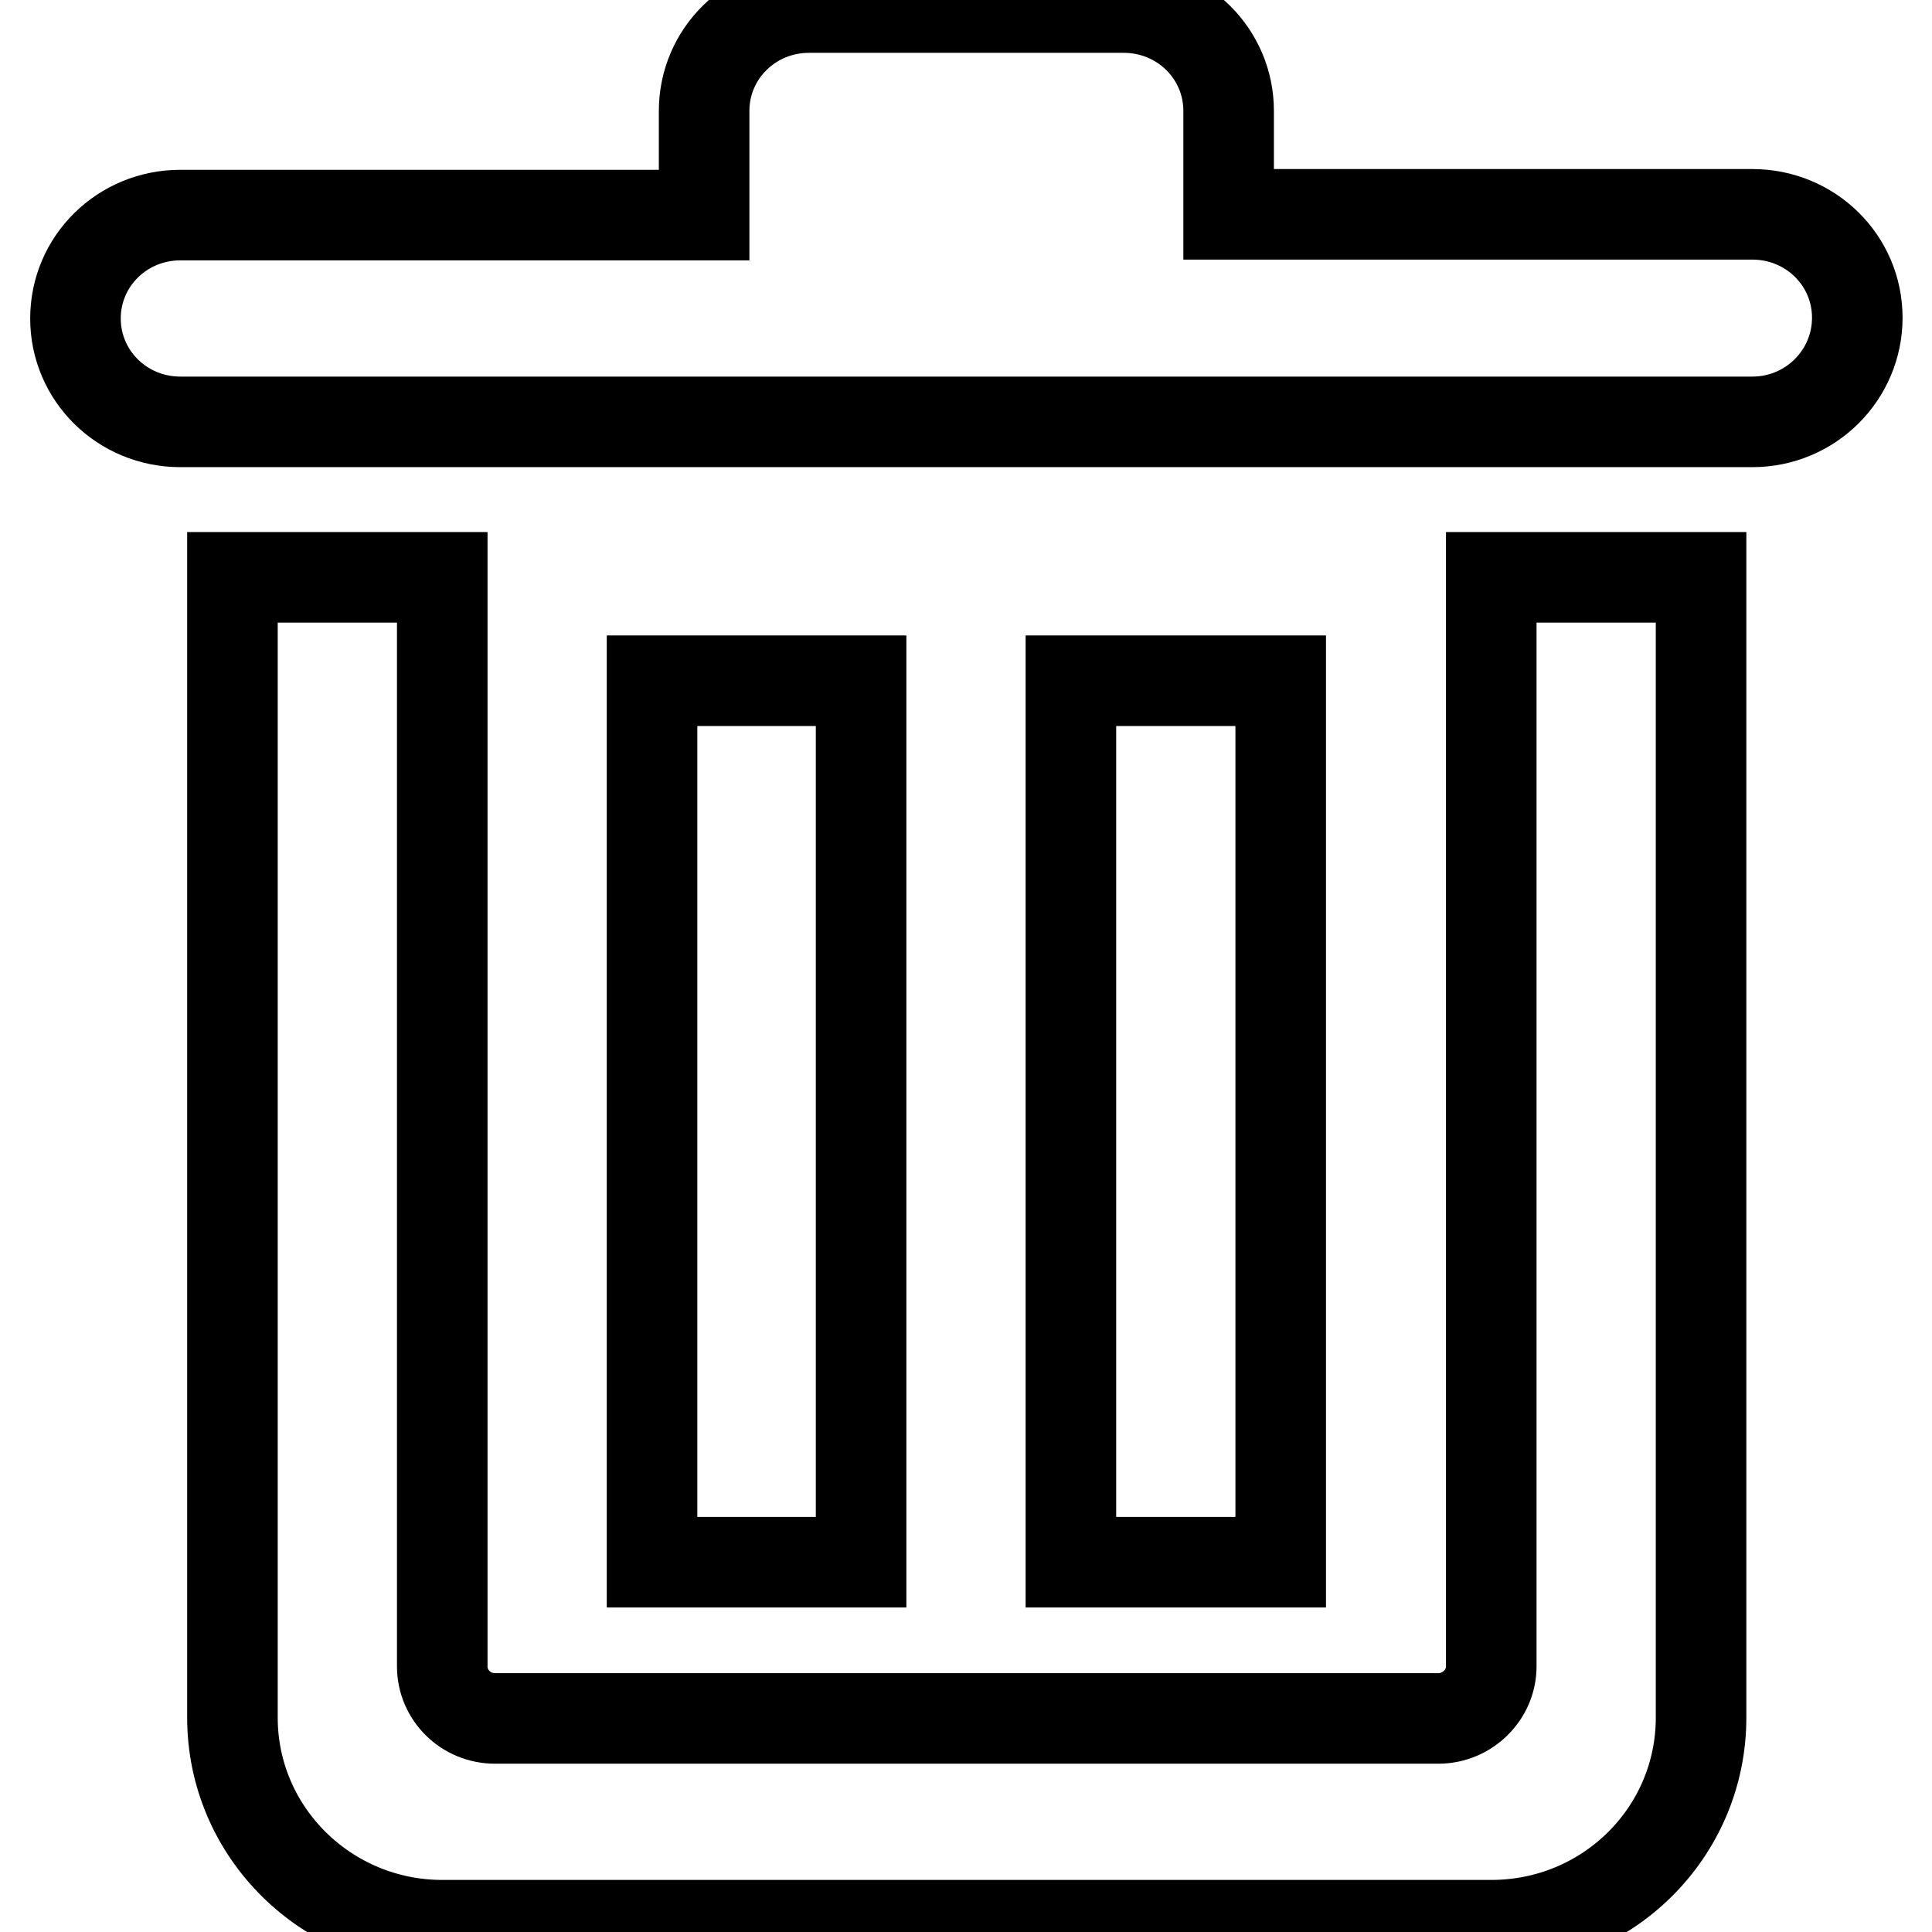 <?xml version="1.0" encoding="utf-8"?>
<!-- Svg Vector Icons : http://www.onlinewebfonts.com/icon -->
<!DOCTYPE svg PUBLIC "-//W3C//DTD SVG 1.1//EN" "http://www.w3.org/Graphics/SVG/1.1/DTD/svg11.dtd">
<svg version="1.1" xmlns="http://www.w3.org/2000/svg" xmlns:xlink="http://www.w3.org/1999/xlink" x="0px" y="0px" viewBox="0 0 256 256" enable-background="new 0 0 256 256" xml:space="preserve">
<g><g><path stroke-width="12" fill-opacity="0" stroke="#000000"  d="M232.2,55.9H23.9c-7.7,0-13.9-6.1-13.9-13.7s6.2-13.7,13.9-13.7h69.4V14.7c0-7.6,6.2-13.7,13.9-13.7h41.7c7.7,0,13.9,6.1,13.9,13.7v13.7h69.4c7.7,0,13.9,6.1,13.9,13.7C246.1,49.7,239.9,55.9,232.2,55.9L232.2,55.9z"/><path stroke-width="12" fill-opacity="0" stroke="#000000"  d="M114.1,90.2V207H86.4V90.2H114.1z"/><path stroke-width="12" fill-opacity="0" stroke="#000000"  d="M169.7,90.2V207h-27.8V90.2H169.7z"/><path stroke-width="12" fill-opacity="0" stroke="#000000"  d="M58.6,220.8c0,3.8,3.1,6.9,7,6.9h125c3.8,0,7-3.1,7-6.9V76.5h27.8V104v34.3v89.3c0,15.2-12.4,27.5-27.8,27.5H58.6c-15.3,0-27.8-12.3-27.8-27.5v-89.3V104V76.5h27.8V220.8L58.6,220.8z"/></g></g>
</svg>